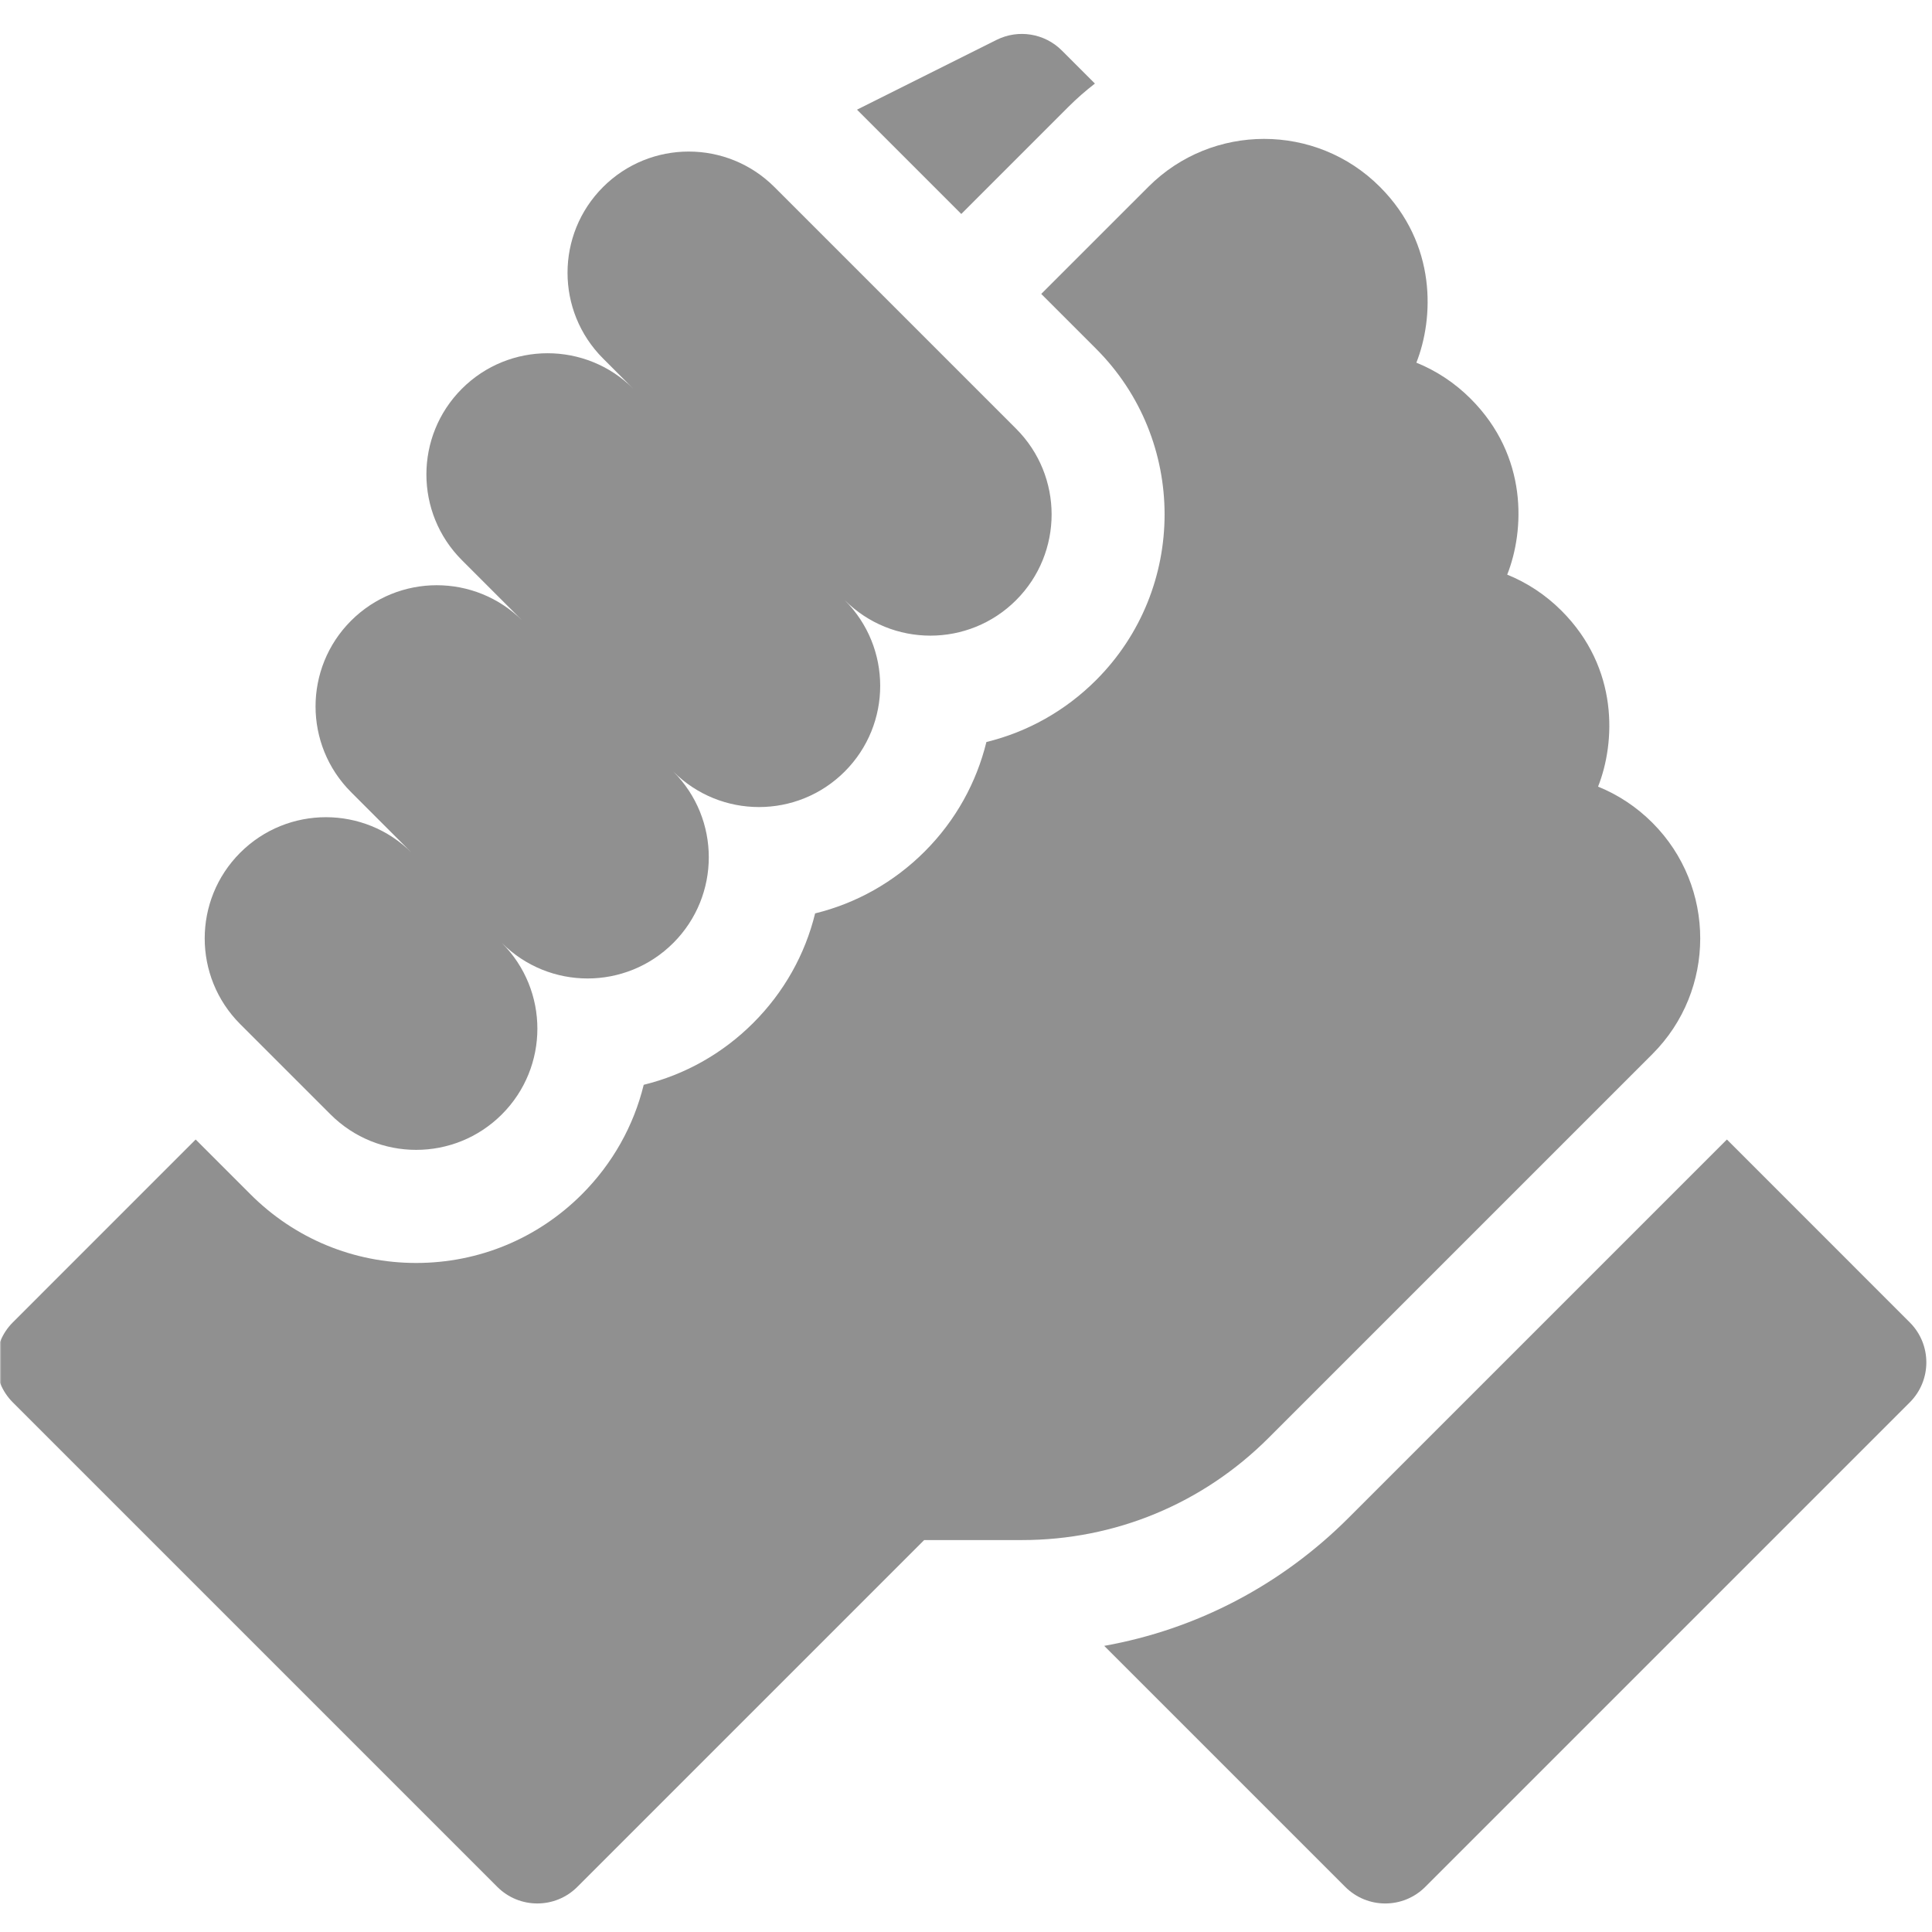 <?xml version="1.0" encoding="UTF-8"?> <svg xmlns="http://www.w3.org/2000/svg" width="682" height="682" viewBox="0 0 682 682" fill="none"><mask id="mask0_668_228" style="mask-type:luminance" maskUnits="userSpaceOnUse" x="0" y="0" width="682" height="682"><path d="M681.333 0H0V681.333H681.333V0Z" fill="white"></path></mask><g mask="url(#mask0_668_228)"><path d="M674.155 466.811L609.599 402.25L476.053 535.796C452.214 559.635 422.294 575.177 389.795 580.994L474.884 666.083C482.676 673.88 495.318 673.88 503.11 666.083L674.155 495.042C681.953 487.245 681.953 474.603 674.155 466.811Z" fill="#909090"></path><path d="M583.302 372.088C605.805 349.59 605.81 312.98 583.333 290.466C583.307 290.441 583.281 290.415 583.255 290.389C577.693 284.832 571.196 280.548 564.121 277.684C570.255 262.168 571.549 235.927 551.23 215.603C551.178 215.551 551.126 215.493 551.068 215.441C545.532 209.942 539.076 205.7 532.048 202.851C538.182 187.345 539.482 161.1 519.173 140.785C519.157 140.77 519.147 140.759 519.136 140.749C513.569 135.182 507.066 130.888 499.981 128.024C506.115 112.507 507.409 86.262 487.089 65.937C487.084 65.937 487.084 65.932 487.079 65.932C487.074 65.927 487.069 65.921 487.063 65.916C464.55 43.403 427.924 43.403 405.411 65.916L367.563 103.759L386.916 123.112C419.165 155.361 419.165 207.831 386.921 240.081C376.067 250.929 362.734 258.383 348.2 261.934C344.722 276.104 337.465 289.536 326.409 300.587C315.571 311.425 302.258 318.874 287.74 322.43C284.189 336.943 276.735 350.261 265.902 361.094C255.064 371.932 241.752 379.381 227.233 382.937C223.683 397.45 216.229 410.768 205.396 421.606C189.775 437.221 169.003 445.829 146.911 445.829C124.819 445.829 104.047 437.226 88.427 421.601L69.074 402.248L4.518 466.809C-3.279 474.606 -3.279 487.243 4.518 495.04L175.558 666.081C183.356 673.878 195.992 673.873 203.789 666.081L326.227 543.648H360.722C393.626 543.648 424.561 530.83 447.828 507.568L583.302 372.088Z" fill="#909090"></path><path d="M116.657 393.374C133.364 410.086 160.456 410.086 177.163 393.374C193.875 376.667 193.875 349.58 177.163 332.868C193.875 349.58 220.963 349.58 237.675 332.868C254.382 316.161 254.382 289.068 237.675 272.361C254.382 289.068 281.475 289.068 298.182 272.361C314.889 255.654 314.889 228.561 298.182 211.854C314.889 228.561 341.981 228.561 358.688 211.854C375.4 195.142 375.4 168.055 358.688 151.342L273.376 66.03C256.669 49.323 229.576 49.323 212.869 66.03C196.163 82.737 196.163 109.83 212.869 126.537L223.557 137.229C206.85 120.517 179.757 120.517 163.05 137.229C146.343 153.936 146.343 181.029 163.05 197.736L184.43 219.116C167.723 202.409 140.631 202.409 123.924 219.116C107.212 235.823 107.212 262.916 123.924 279.623L145.304 301.008C128.592 284.296 101.504 284.296 84.792 301.008C68.085 317.715 68.085 344.803 84.792 361.515L116.657 393.374Z" fill="#909090"></path><path d="M377.179 37.686C380.132 34.733 383.256 32.02 386.505 29.499L374.83 17.824C368.758 11.747 359.469 10.245 351.792 14.081L302.523 38.715L339.337 75.534L377.179 37.686Z" fill="#909090"></path></g></svg> 